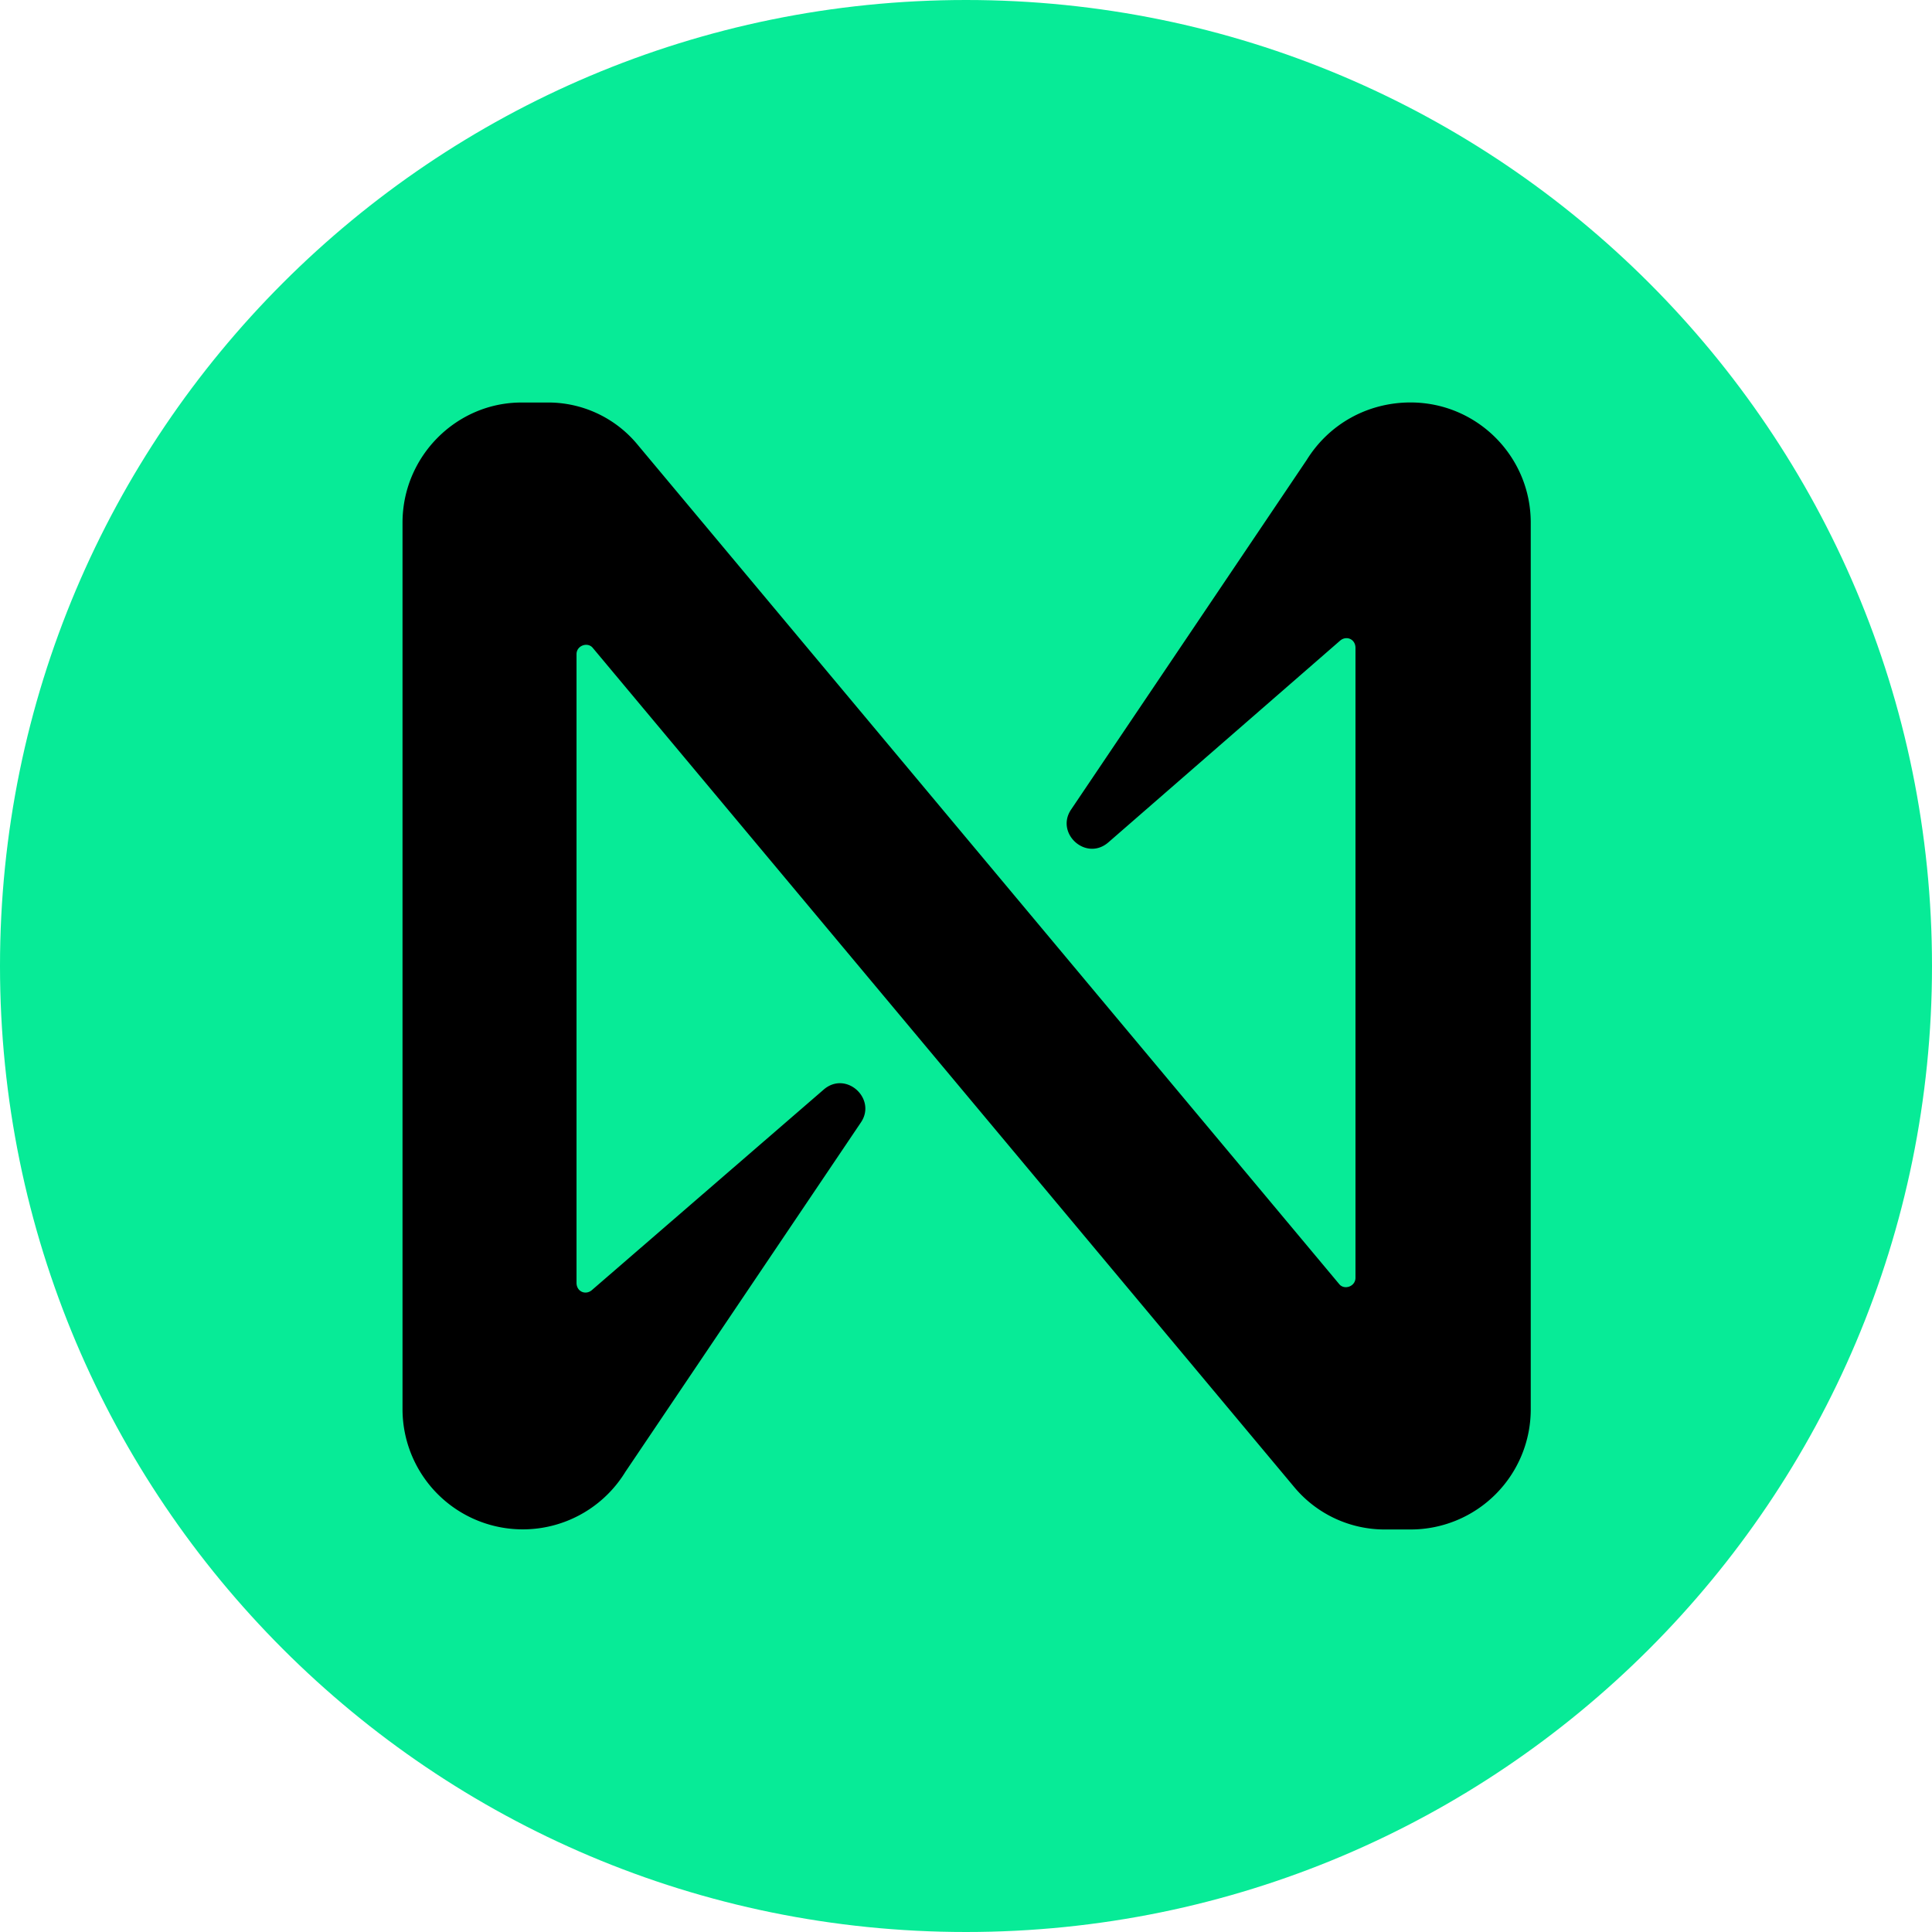 <svg xmlns="http://www.w3.org/2000/svg" width="32" height="32" fill="none"><g clip-path="url(#a)"><path fill="#07EB97" d="M16 32c8.837 0 16-7.163 16-16S24.837 0 16 0 0 7.163 0 16s7.163 16 16 16z"/><path fill="#000" d="m21.642 7.62-3.9 5.787c-.27.395.25.871.622.54l3.837-3.34c.104-.083.25-.02.25.125v10.432c0 .146-.187.208-.27.104L10.566 7.372a1.919 1.919 0 0 0-1.514-.705h-.415c-1.078 0-1.97.892-1.97 1.99v14.685a1.992 1.992 0 0 0 3.691 1.037l3.9-5.786c.27-.395-.25-.872-.622-.54l-3.837 3.319c-.104.083-.25.02-.25-.125V10.835c0-.145.187-.207.27-.103l11.615 13.896a1.95 1.95 0 0 0 1.514.705h.415a1.99 1.99 0 0 0 1.991-1.99V8.657c0-1.1-.892-1.991-1.991-1.991-.705 0-1.348.352-1.721.954z"/></g><defs><clipPath id="a"><path fill="#fff" d="M0 0h32v32H0z"/></clipPath></defs></svg>